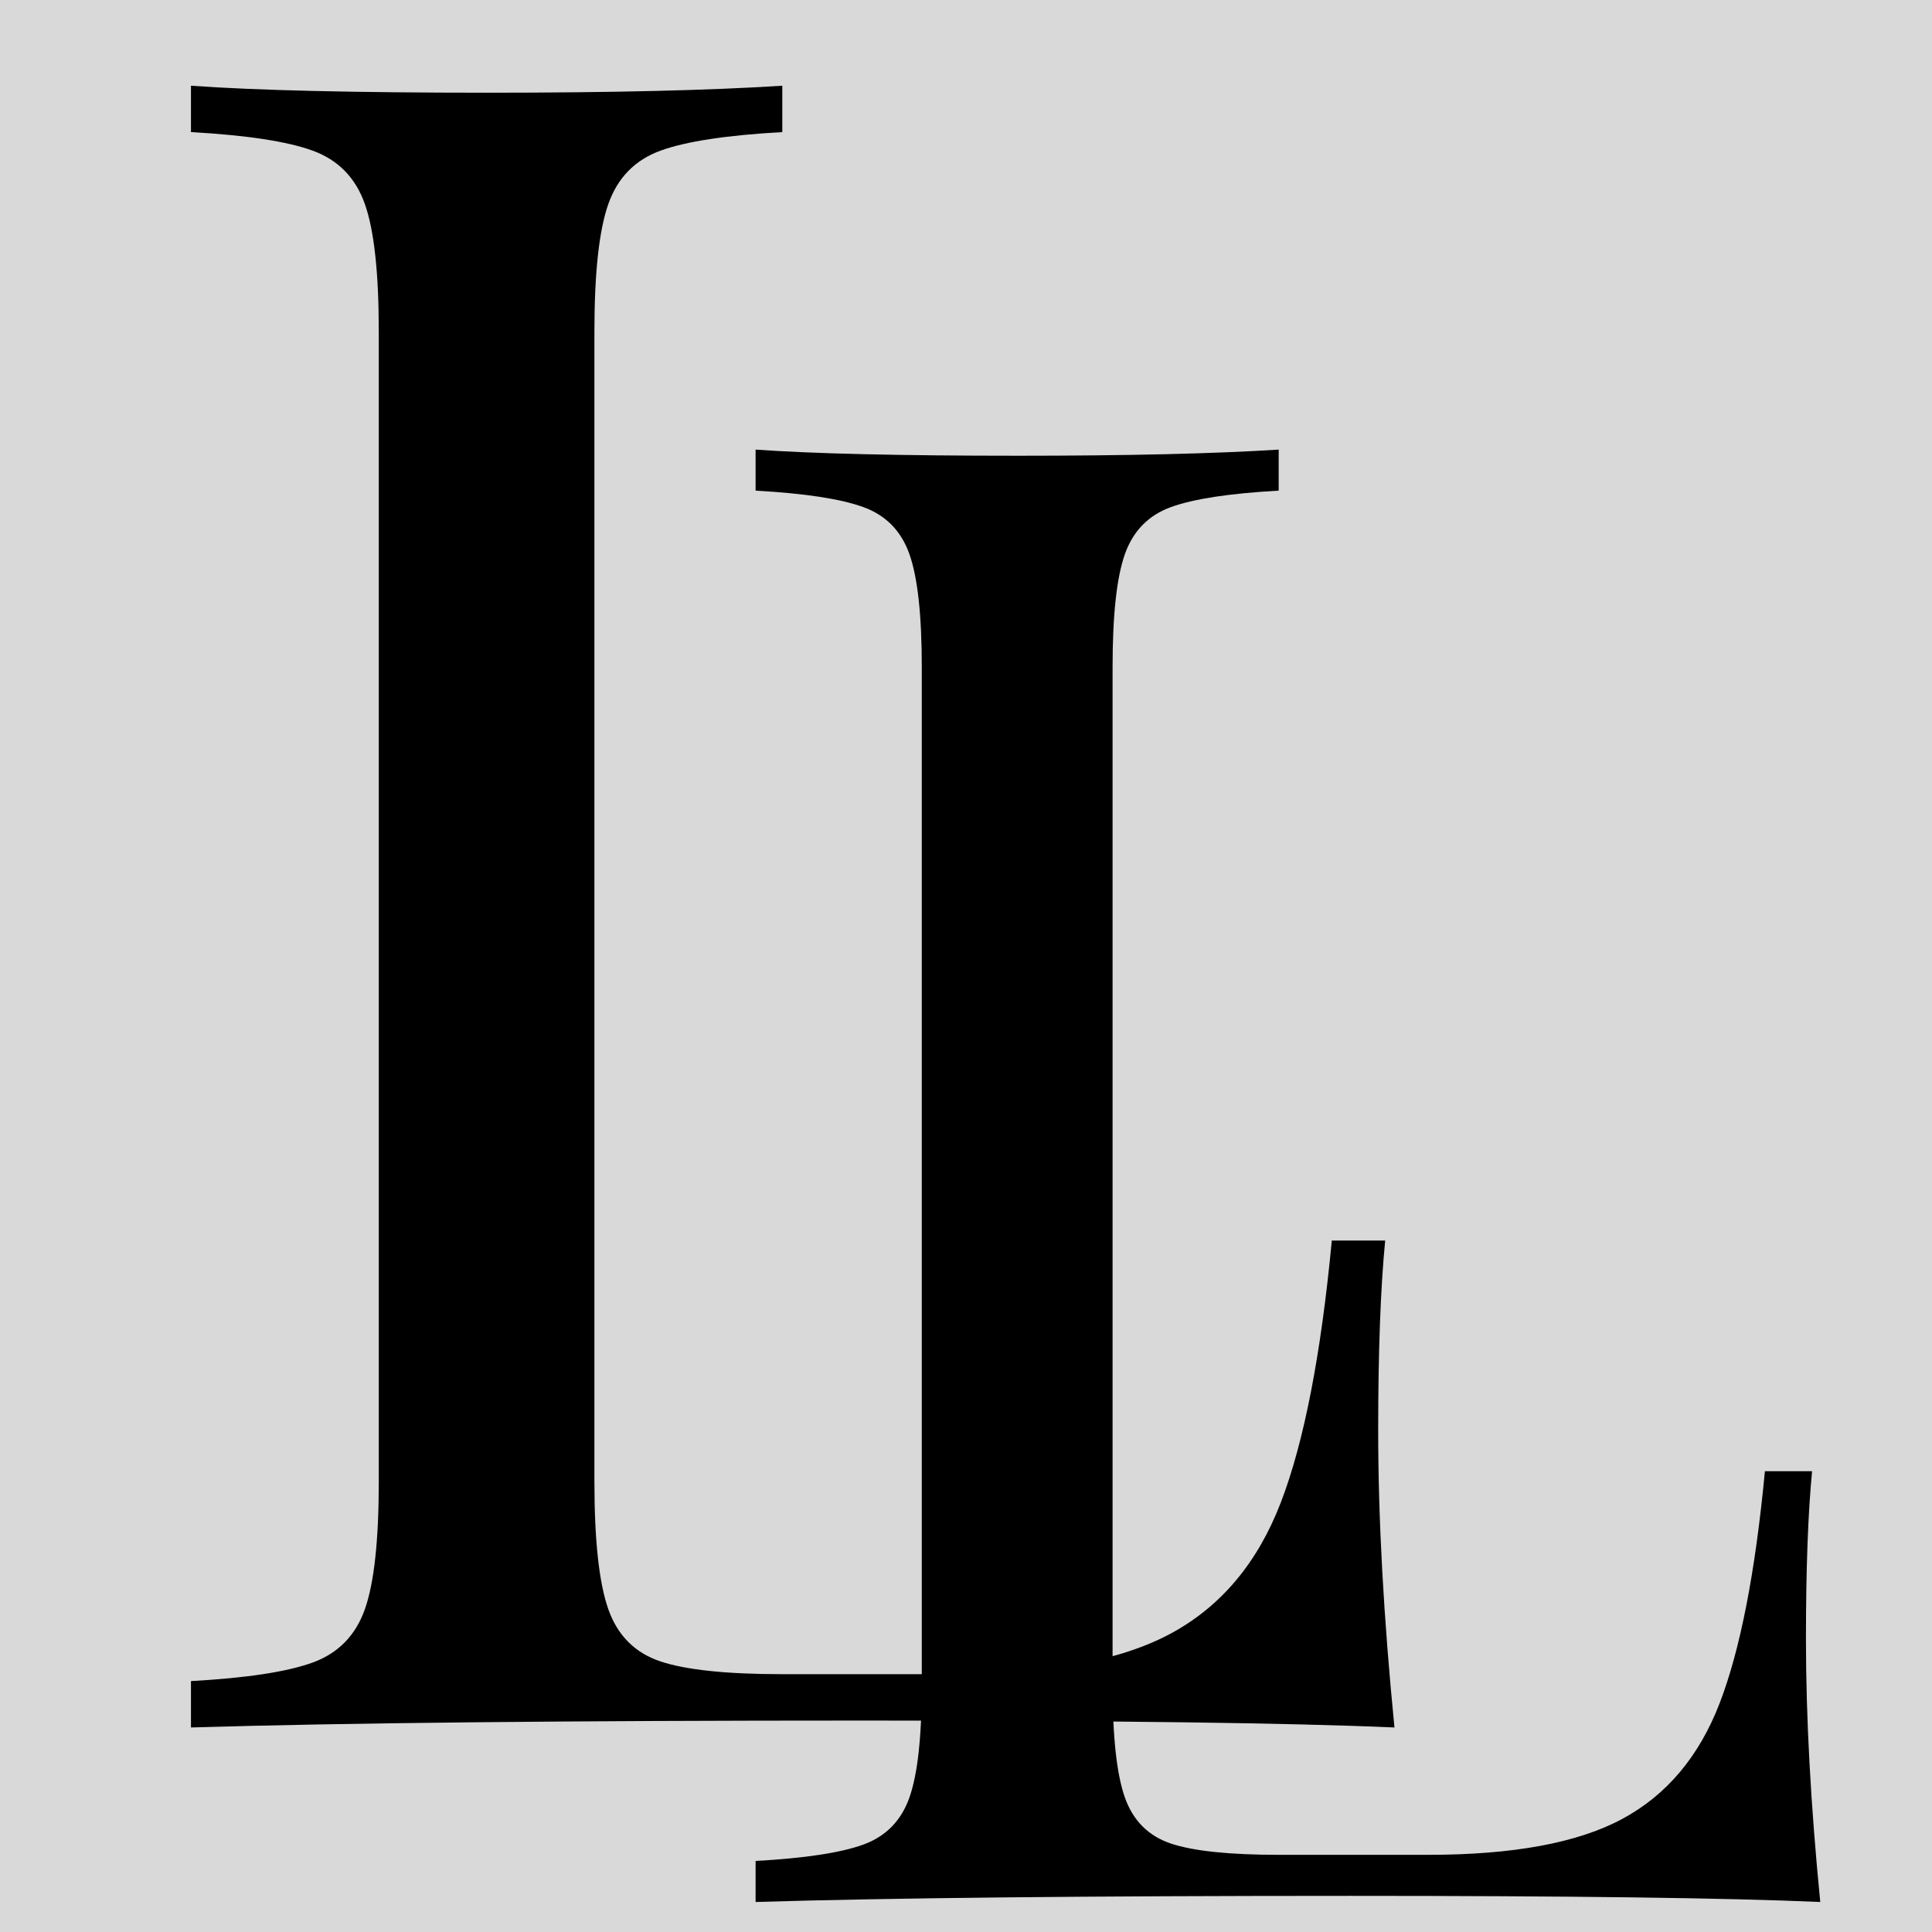 <svg xmlns="http://www.w3.org/2000/svg" xmlns:xlink="http://www.w3.org/1999/xlink" width="512" viewBox="0 0 384 384" height="512" preserveAspectRatio="xMidYMid meet"><defs><g></g></defs><rect x="-38.4" width="460.8" fill="#ffffff" y="-38.4" height="460.8" fill-opacity="1"></rect><rect x="-38.4" width="460.8" fill="#d9d9d9" y="-38.4" height="460.8" fill-opacity="1"></rect><g fill="#000000" fill-opacity="1"><g transform="translate(18.597, 343.349)"><g><path d="M 136.891 -317.094 C 125.828 -316.477 117.758 -315.25 112.688 -313.406 C 107.613 -311.562 104.156 -308.023 102.312 -302.797 C 100.469 -297.578 99.547 -289.129 99.547 -277.453 L 99.547 -48.859 C 99.547 -37.18 100.469 -28.727 102.312 -23.5 C 104.156 -18.281 107.613 -14.82 112.688 -13.125 C 117.758 -11.438 125.828 -10.594 136.891 -10.594 L 170.531 -10.594 C 189.582 -10.594 204.098 -13.281 214.078 -18.656 C 224.066 -24.039 231.363 -32.723 235.969 -44.703 C 240.582 -56.691 243.961 -74.051 246.109 -96.781 L 256.719 -96.781 C 255.789 -87.258 255.328 -74.664 255.328 -59 C 255.328 -41.477 256.406 -21.812 258.562 0 C 237.664 -0.914 202.484 -1.375 153.016 -1.375 C 94.023 -1.375 49.473 -0.914 19.359 0 L 19.359 -9.219 C 30.422 -9.832 38.484 -11.062 43.547 -12.906 C 48.617 -14.75 52.078 -18.281 53.922 -23.5 C 55.766 -28.727 56.688 -37.18 56.688 -48.859 L 56.688 -277.453 C 56.688 -289.129 55.766 -297.578 53.922 -302.797 C 52.078 -308.023 48.617 -311.562 43.547 -313.406 C 38.484 -315.25 30.422 -316.477 19.359 -317.094 L 19.359 -326.312 C 32.266 -325.383 51.926 -324.922 78.344 -324.922 C 102.926 -324.922 122.441 -325.383 136.891 -326.312 Z M 136.891 -317.094 "></path></g></g></g><g fill="#000000" fill-opacity="1"><g transform="translate(133.056, 378.035)"><g><path d="M 121.094 -280.516 C 111.312 -279.973 104.176 -278.883 99.688 -277.25 C 95.207 -275.625 92.148 -272.5 90.516 -267.875 C 88.891 -263.258 88.078 -255.785 88.078 -245.453 L 88.078 -43.219 C 88.078 -32.883 88.891 -25.406 90.516 -20.781 C 92.148 -16.164 95.207 -13.109 99.688 -11.609 C 104.176 -10.117 111.312 -9.375 121.094 -9.375 L 150.859 -9.375 C 167.711 -9.375 180.555 -11.754 189.391 -16.516 C 198.223 -21.273 204.676 -28.953 208.75 -39.547 C 212.832 -50.148 215.828 -65.508 217.734 -85.625 L 227.109 -85.625 C 226.297 -77.195 225.891 -66.051 225.891 -52.188 C 225.891 -36.695 226.836 -19.301 228.734 0 C 210.254 -0.812 179.133 -1.219 135.375 -1.219 C 83.176 -1.219 43.758 -0.812 17.125 0 L 17.125 -8.156 C 26.906 -8.695 34.039 -9.781 38.531 -11.406 C 43.02 -13.039 46.078 -16.164 47.703 -20.781 C 49.336 -25.406 50.156 -32.883 50.156 -43.219 L 50.156 -245.453 C 50.156 -255.785 49.336 -263.258 47.703 -267.875 C 46.078 -272.5 43.02 -275.625 38.531 -277.25 C 34.039 -278.883 26.906 -279.973 17.125 -280.516 L 17.125 -288.672 C 28.539 -287.859 45.938 -287.453 69.312 -287.453 C 91.062 -287.453 108.32 -287.859 121.094 -288.672 Z M 121.094 -280.516 "></path></g></g></g></svg>